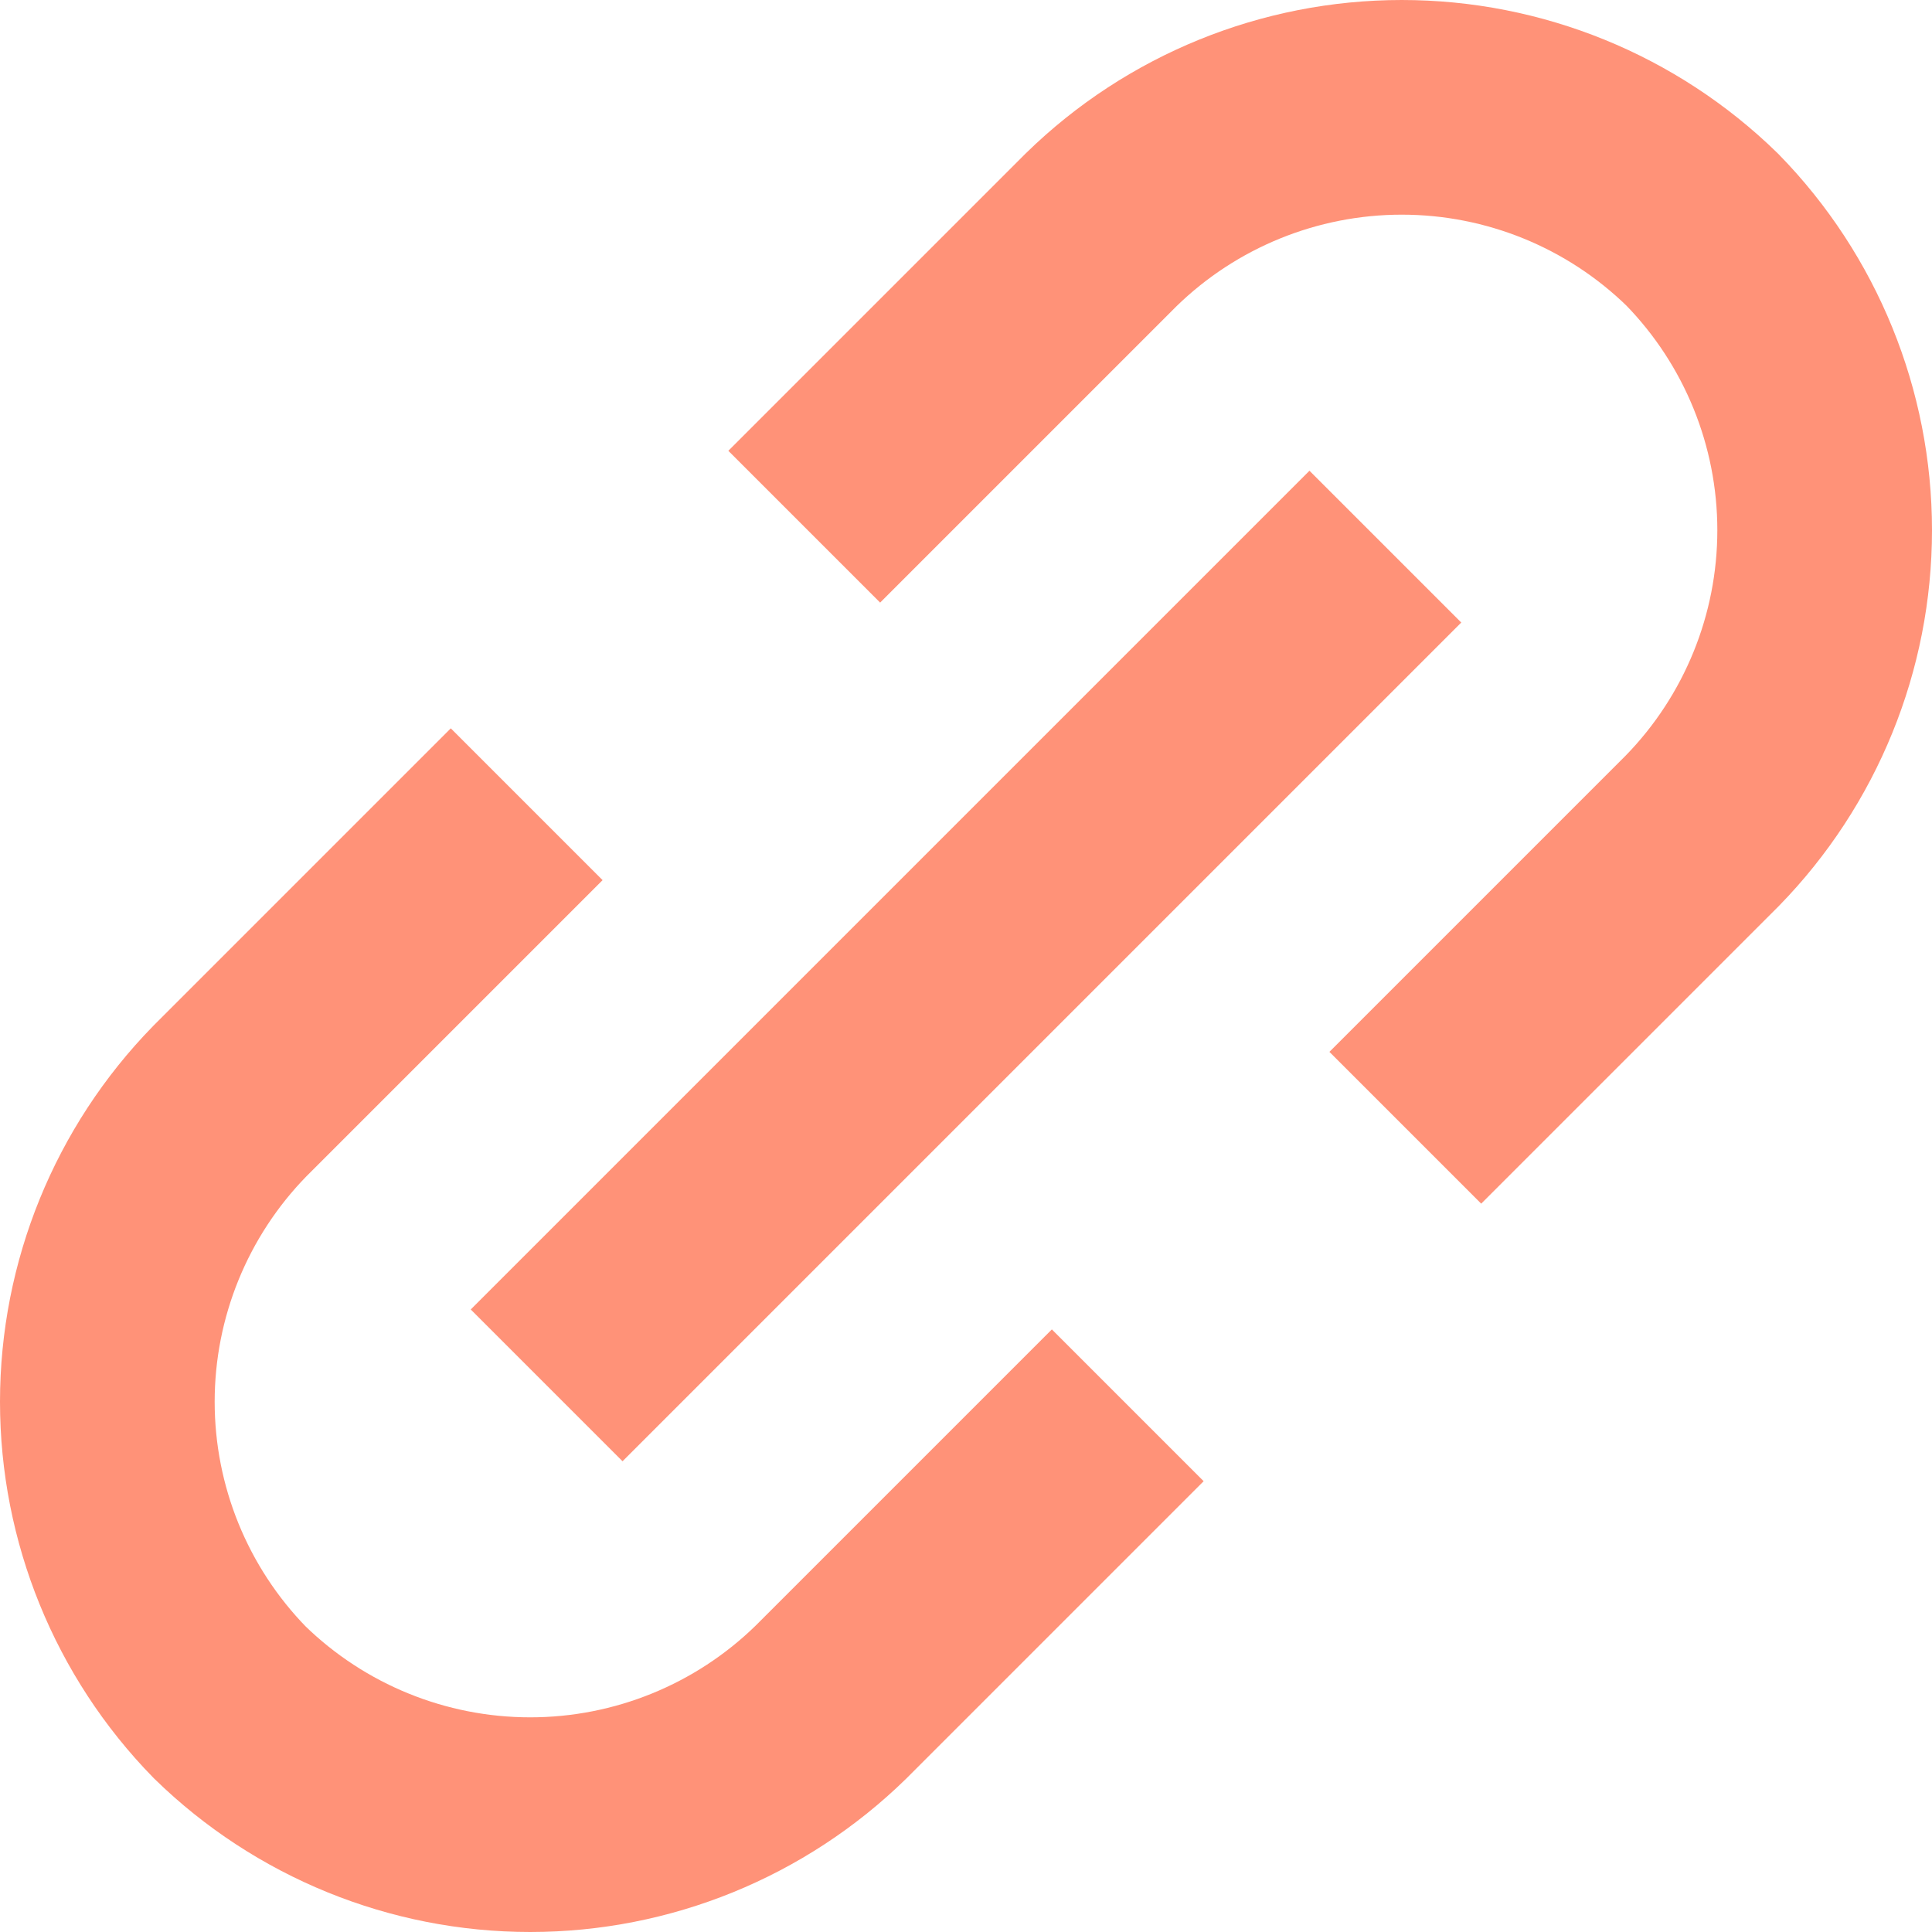 <svg width="18" height="18" viewBox="0 0 18 18" fill="none" xmlns="http://www.w3.org/2000/svg">
<path d="M8.2 4.2L10.26 2.14C11.009 1.409 12.014 1 13.06 1C14.107 1 15.111 1.409 15.86 2.14V2.14C16.591 2.889 17 3.894 17 4.94C17 5.986 16.591 6.991 15.86 7.74L13.8 9.8" stroke="#FF9278" stroke-width="2" stroke-miterlimit="10" stroke-linecap="square"/>
<path d="M9.8 13.8L7.74 15.86C6.991 16.591 5.986 17 4.94 17C3.894 17 2.889 16.591 2.14 15.86V15.86C1.409 15.111 1 14.106 1 13.06C1 12.014 1.409 11.009 2.14 10.26L4.2 8.2" stroke="#FF9278" stroke-width="2" stroke-miterlimit="10" stroke-linecap="square"/>
<path d="M5.8 12.2L12.2 5.8" stroke="#FF9278" stroke-width="2" stroke-miterlimit="10" stroke-linecap="square"/>
</svg>
